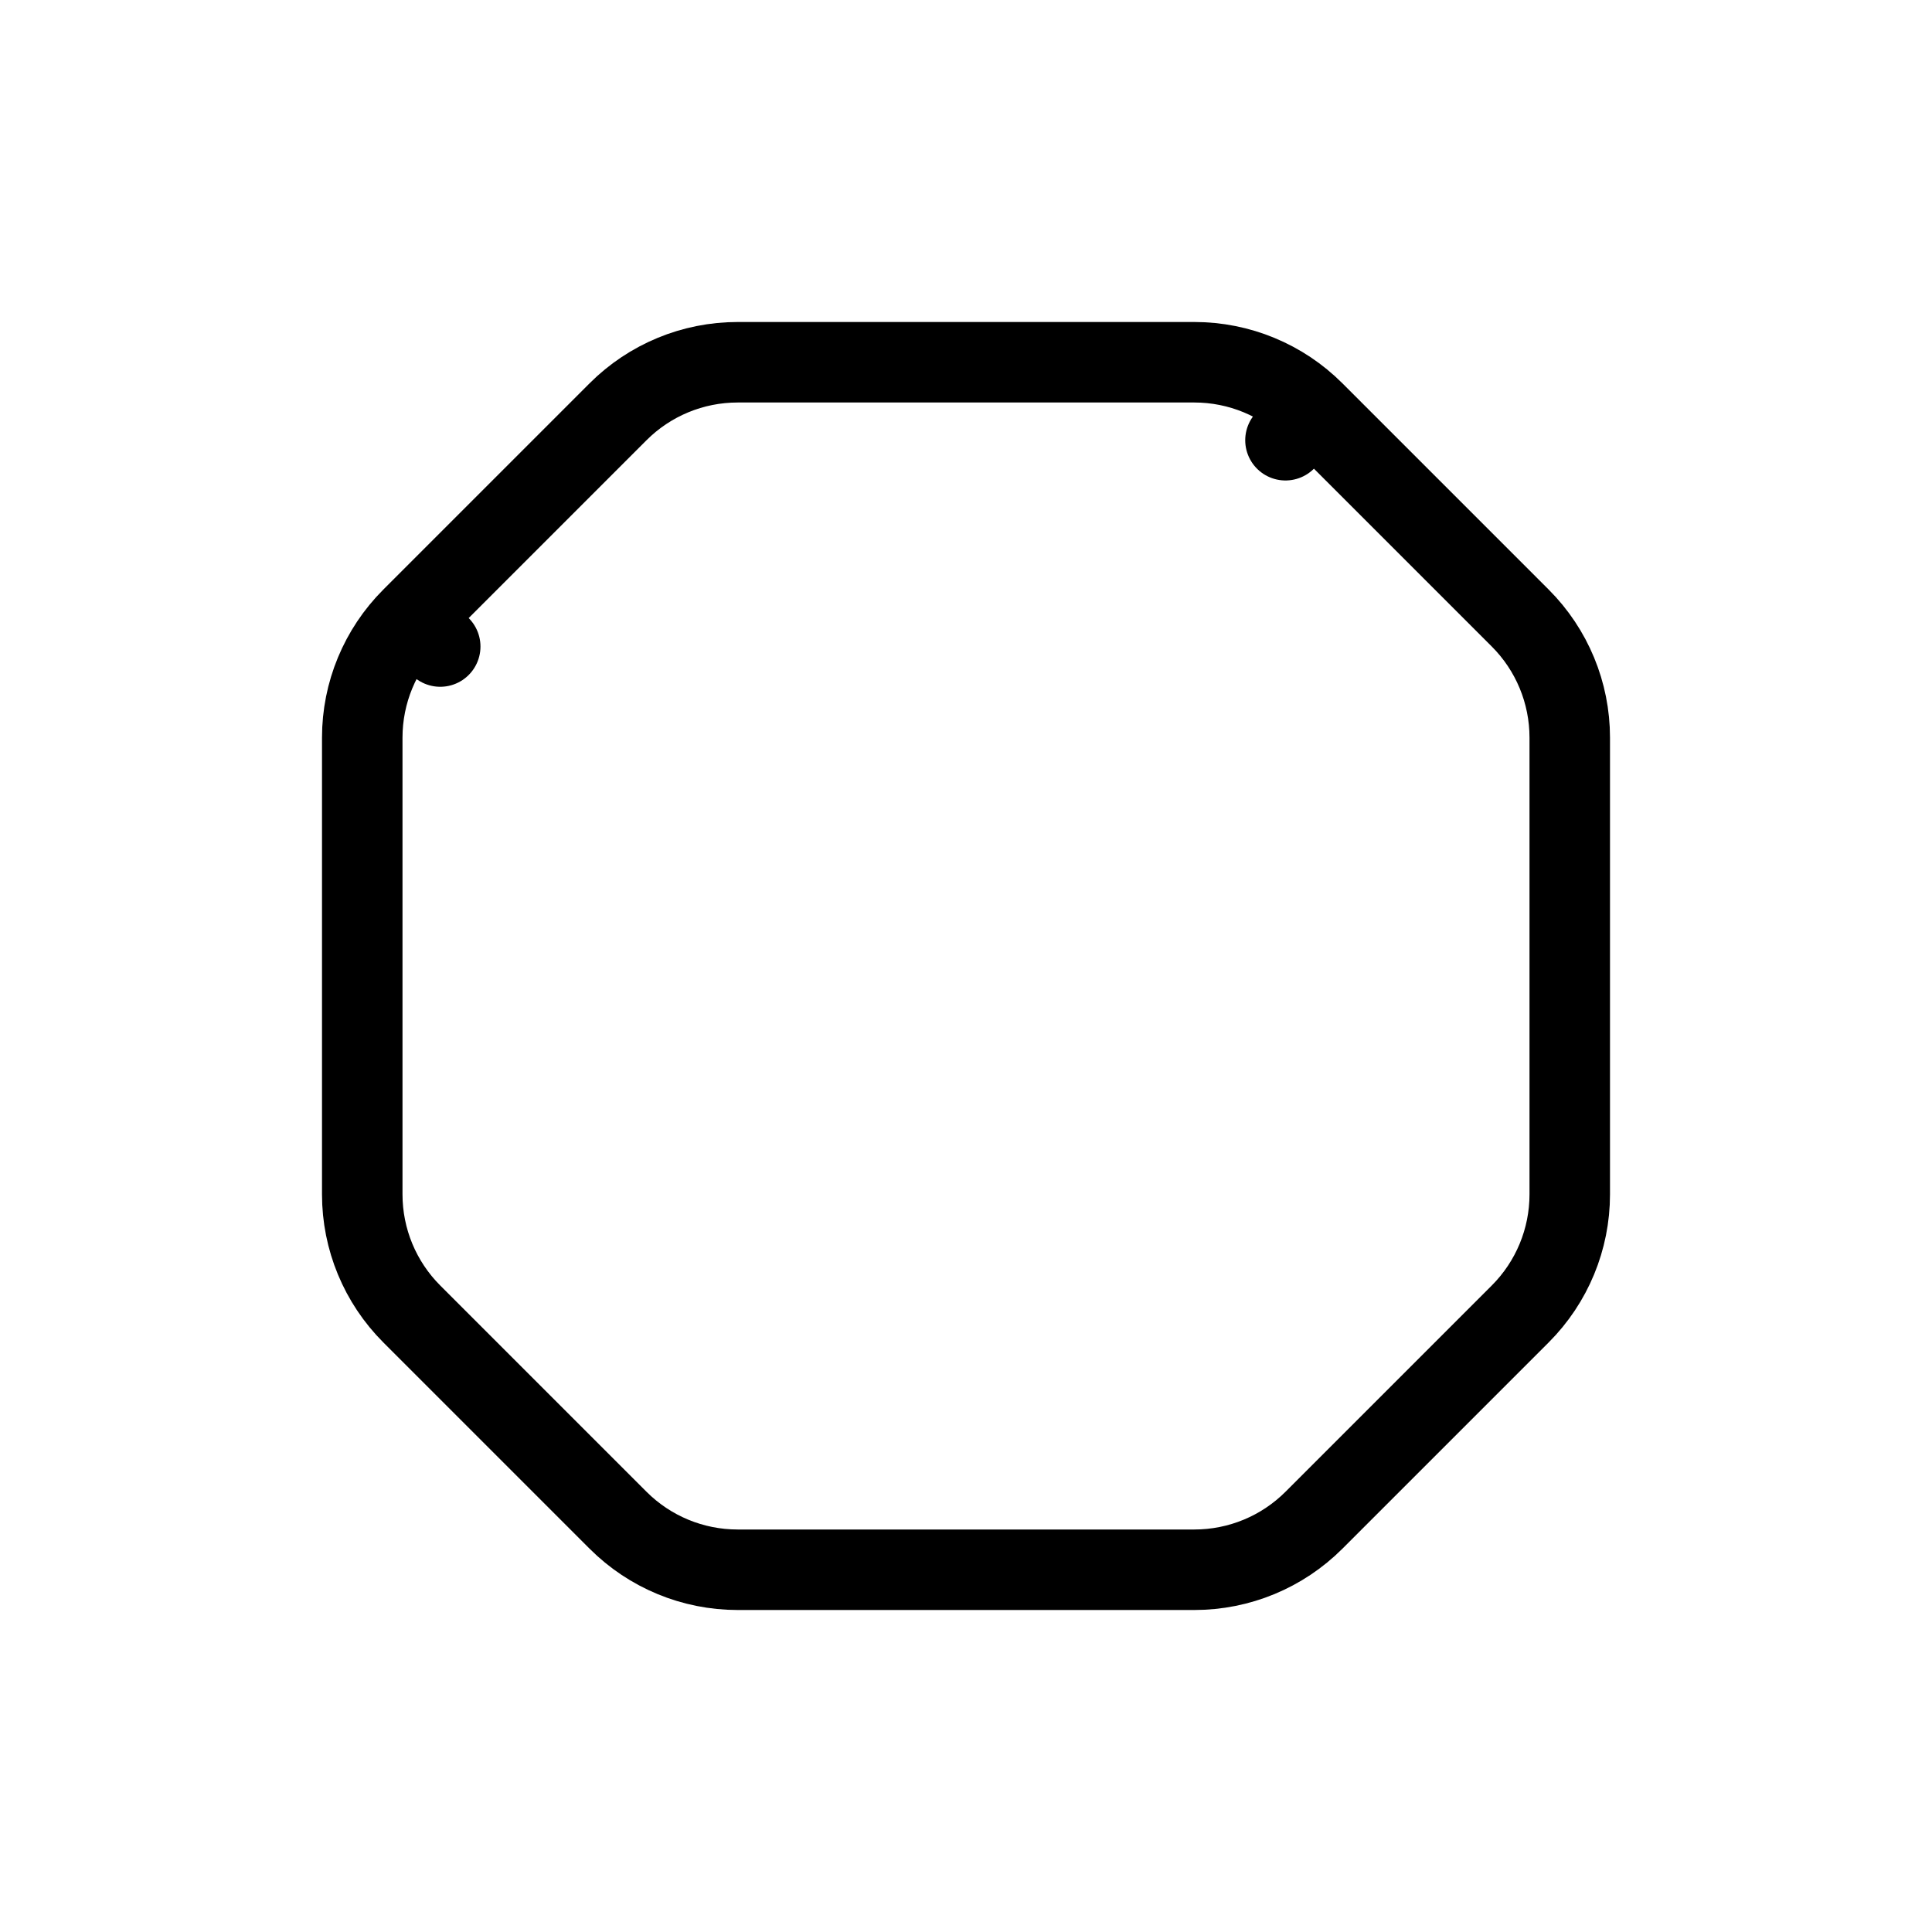 <svg width="120" height="120" viewBox="0 0 120 120" fill="none" xmlns="http://www.w3.org/2000/svg">
<path d="M25.575 38.389L27.343 40.157L25.575 38.389C23.606 40.358 22.5 43.029 22.5 45.814V74.186C22.5 76.971 23.606 79.642 25.575 81.611L38.389 94.425C40.358 96.394 43.029 97.5 45.814 97.5H74.186C76.971 97.5 79.642 96.394 81.611 94.425L94.425 81.611C96.394 79.642 97.5 76.971 97.5 74.186V45.814C97.5 43.029 96.394 40.358 94.425 38.389L81.611 25.575L79.843 27.343L81.611 25.575C79.642 23.606 76.971 22.5 74.186 22.5H45.814C43.029 22.5 40.358 23.606 38.389 25.575L25.575 38.389Z" stroke="url(#paint0_radial_452_6)" style="" stroke-width="5" stroke-linejoin="round"/>
<defs>
<radialGradient id="paint0_radial_452_6" cx="0" cy="0" r="1" gradientUnits="userSpaceOnUse" gradientTransform="translate(87.125 35.5) rotate(132.31) scale(92.291)">
<stop offset="0.19" stop-color="#DE8244" style="stop-color:#DE8244;stop-color:color(display-p3 0.871 0.508 0.267);stop-opacity:1;"/>
<stop offset="0.375" stop-color="#E45C64" style="stop-color:#E45C64;stop-color:color(display-p3 0.894 0.361 0.392);stop-opacity:1;"/>
<stop offset="0.55" stop-color="#B95587" style="stop-color:#B95587;stop-color:color(display-p3 0.726 0.333 0.529);stop-opacity:1;"/>
<stop offset="0.7" stop-color="#7D588F" style="stop-color:#7D588F;stop-color:color(display-p3 0.49 0.345 0.561);stop-opacity:1;"/>
<stop offset="0.835" stop-color="#46547B" style="stop-color:#46547B;stop-color:color(display-p3 0.275 0.329 0.482);stop-opacity:1;"/>
<stop offset="1" stop-color="#2F4858" style="stop-color:#2F4858;stop-color:color(display-p3 0.184 0.282 0.345);stop-opacity:1;"/>
</radialGradient>
</defs>
</svg>
